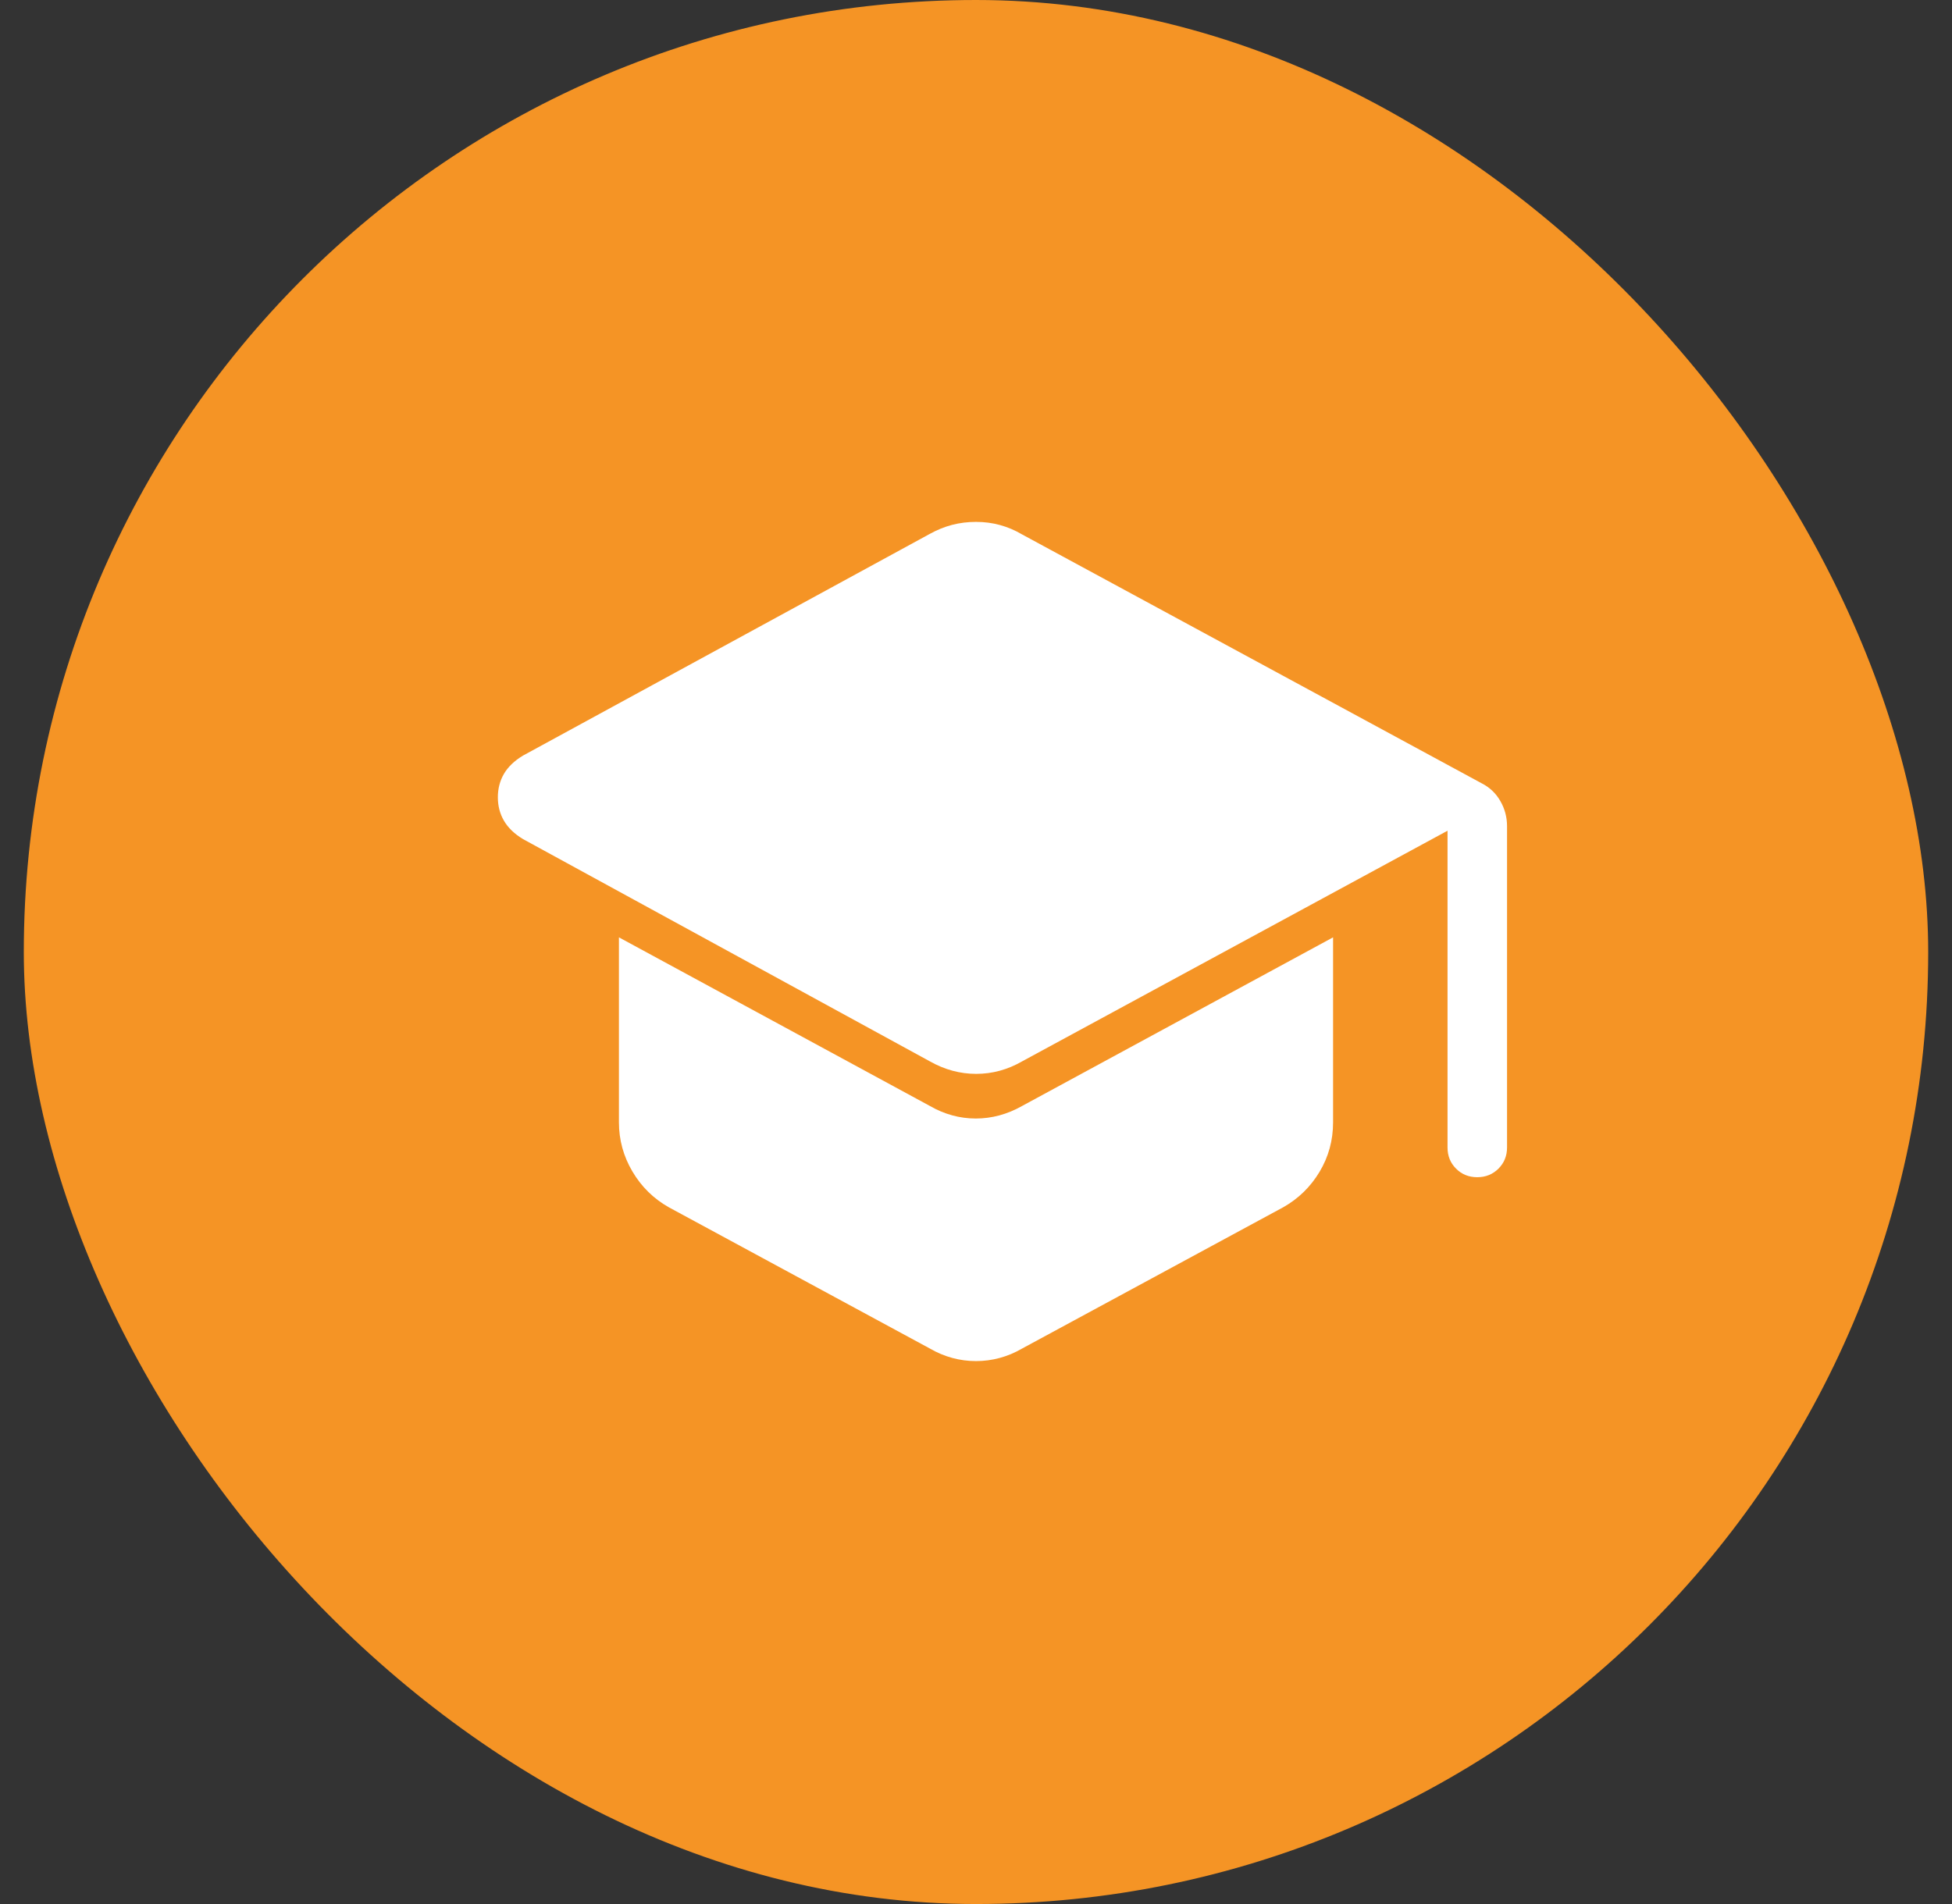 <svg xmlns="http://www.w3.org/2000/svg" width="41" height="40" viewBox="0 0 41 40" fill="none"><rect x="0" y="0" width="41" height="40" fill="#333333" stroke="none"/><rect x="0.5" width="40" height="40" rx="20" fill="#F59425"></rect><mask id="mask0_2084_7798" style="mask-type:alpha" maskUnits="userSpaceOnUse" x="5" y="5" width="31" height="31"><rect x="5.5" y="5.5" width="30" height="30" fill="#D9D9D9"></rect></mask><g mask="url(#mask0_2084_7798)"><path d="M30.404 24.106V17.452L21.471 22.296C21.166 22.472 20.843 22.56 20.504 22.56C20.165 22.56 19.84 22.472 19.529 22.296L10.986 17.628C10.805 17.519 10.671 17.39 10.585 17.242C10.499 17.094 10.457 16.93 10.457 16.749C10.457 16.569 10.499 16.405 10.585 16.257C10.671 16.11 10.805 15.982 10.986 15.873L19.528 11.217C19.68 11.133 19.835 11.069 19.996 11.027C20.156 10.985 20.324 10.964 20.5 10.964C20.676 10.964 20.844 10.986 21.004 11.03C21.164 11.074 21.32 11.14 21.471 11.229L31.118 16.454C31.288 16.54 31.42 16.665 31.513 16.828C31.607 16.991 31.654 17.167 31.654 17.356V24.106C31.654 24.283 31.594 24.431 31.474 24.551C31.354 24.671 31.205 24.731 31.028 24.731C30.851 24.731 30.702 24.671 30.583 24.551C30.463 24.431 30.404 24.283 30.404 24.106ZM19.529 28.329L14.048 25.363C13.727 25.182 13.473 24.931 13.284 24.612C13.095 24.292 13 23.947 13 23.577V19.692L19.529 23.233C19.834 23.409 20.157 23.498 20.496 23.498C20.835 23.498 21.16 23.409 21.471 23.233L28 19.692V23.581C28 23.957 27.905 24.302 27.716 24.618C27.527 24.933 27.273 25.182 26.952 25.363L21.471 28.329C21.318 28.418 21.16 28.484 20.998 28.528C20.837 28.572 20.67 28.594 20.5 28.594C20.33 28.594 20.163 28.572 20.002 28.528C19.84 28.484 19.682 28.418 19.529 28.329Z" fill="white"></path></g></svg>
